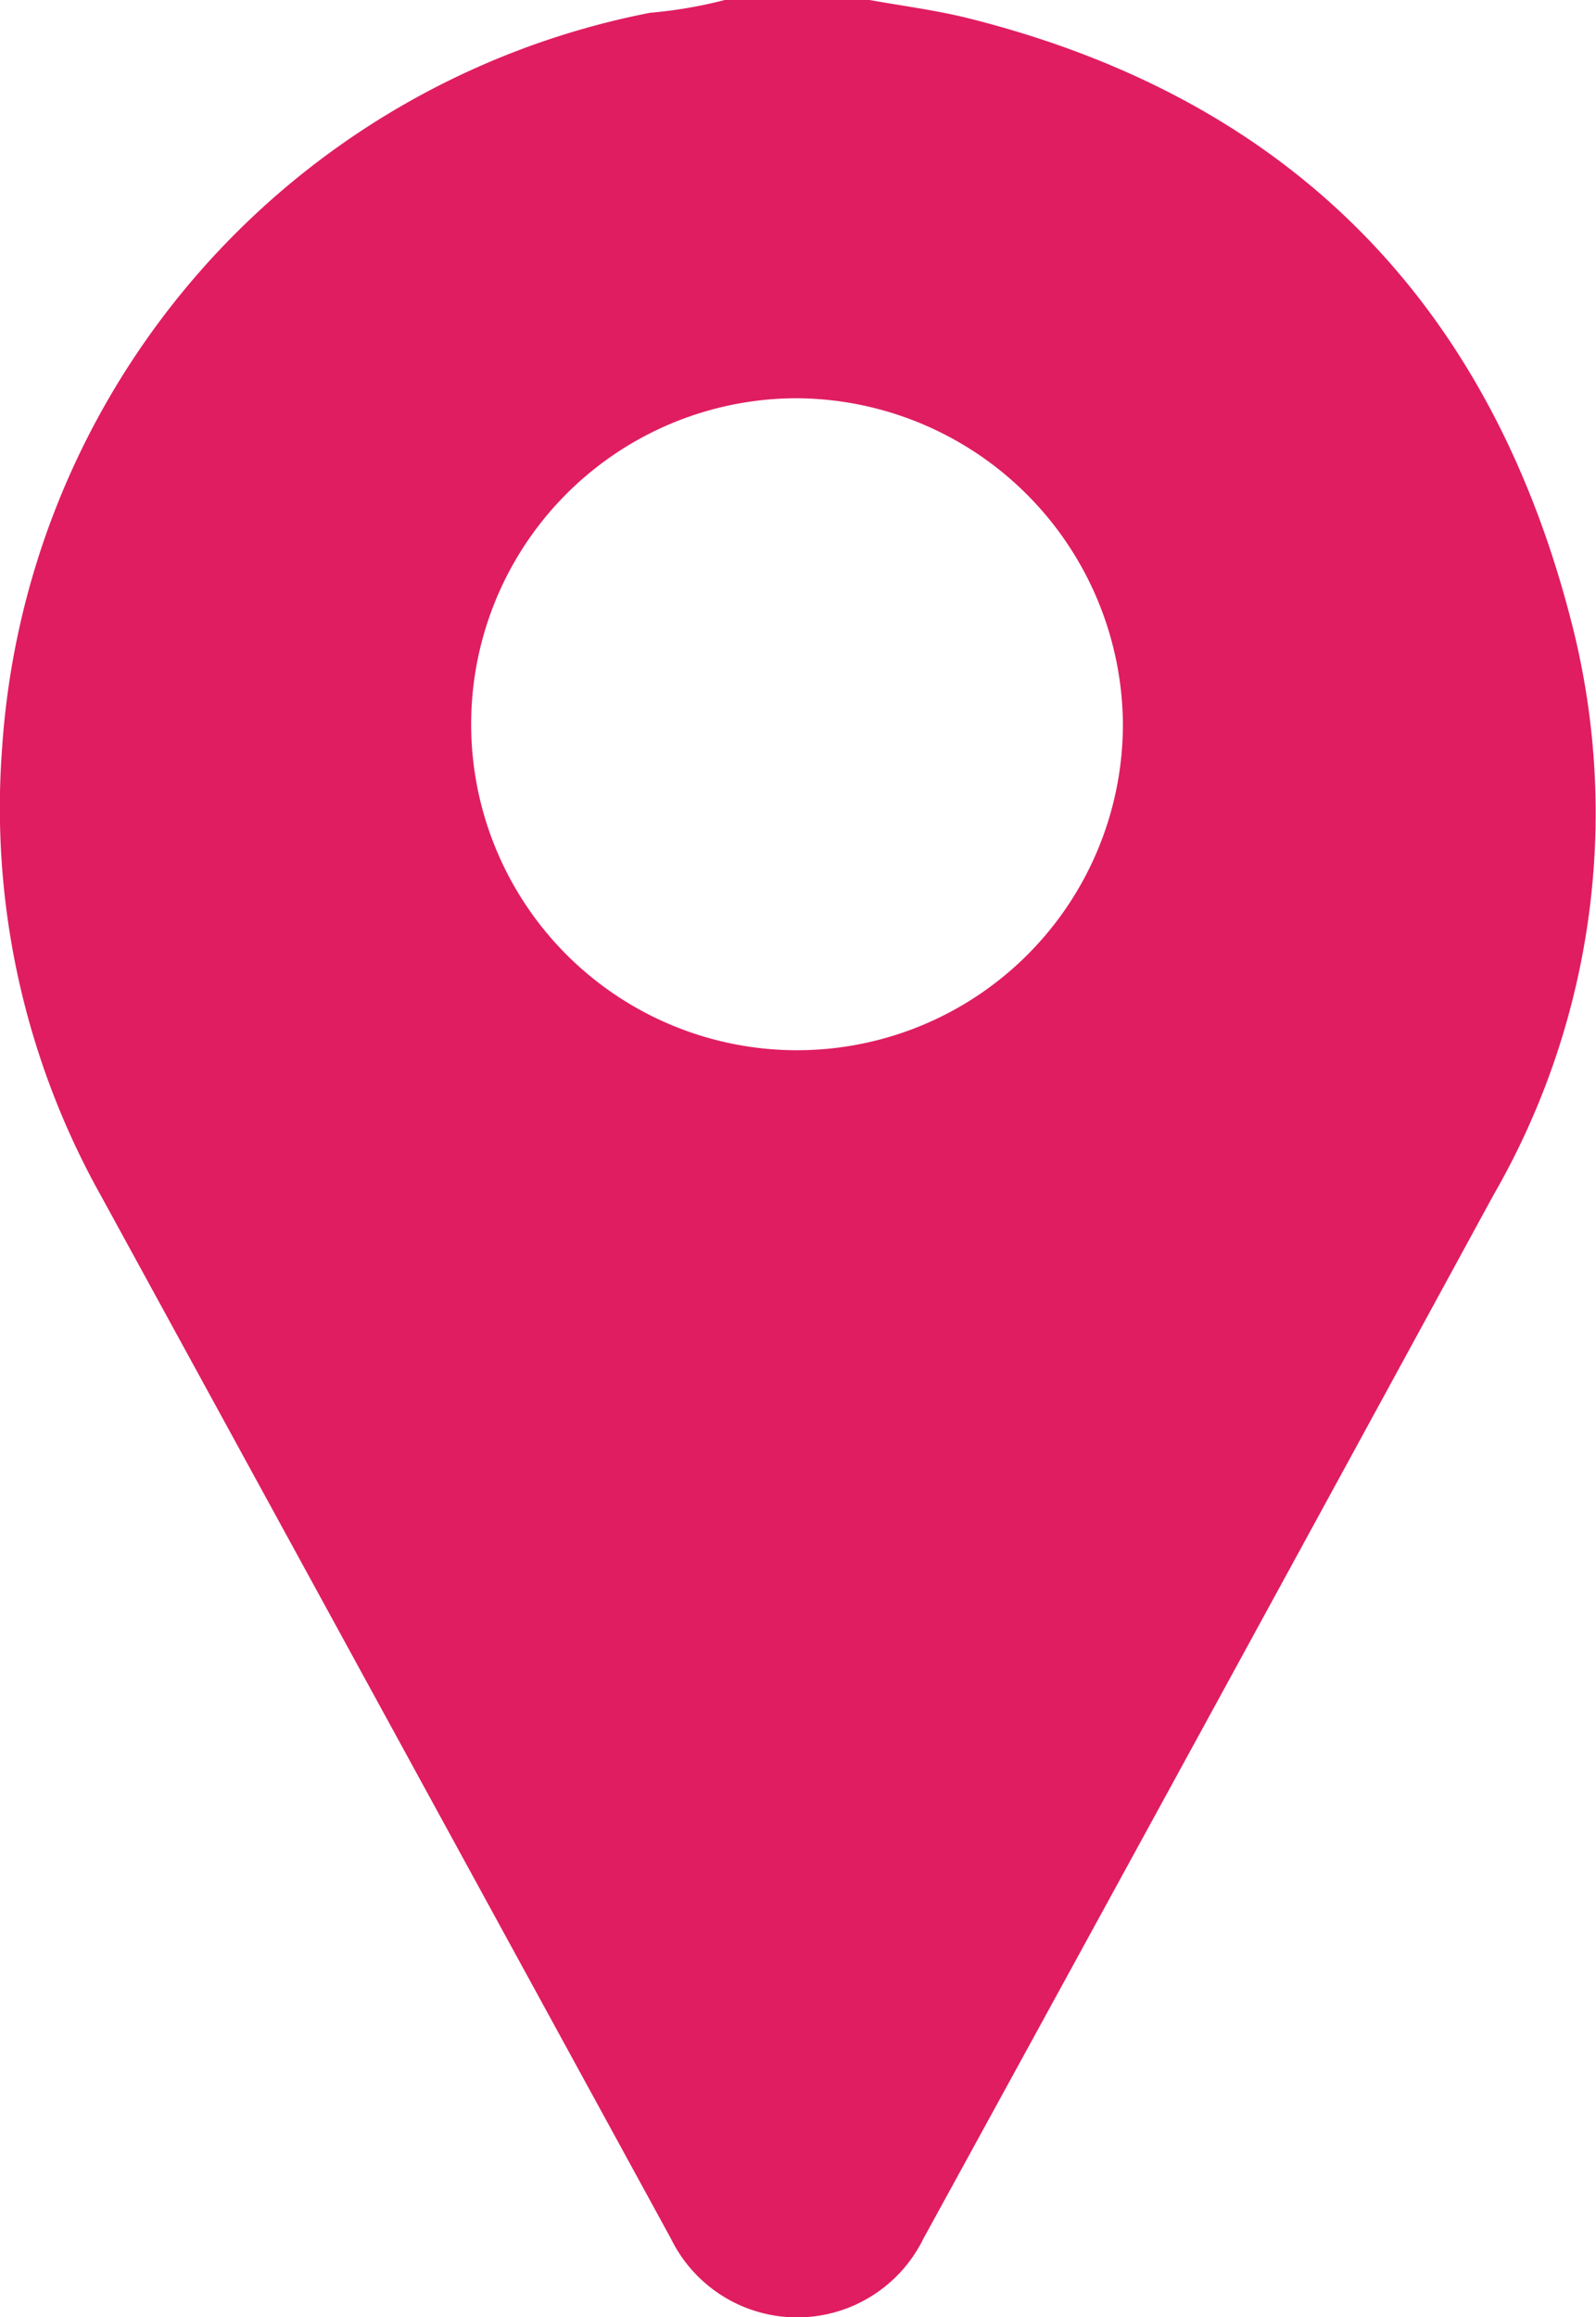 <svg xmlns="http://www.w3.org/2000/svg" viewBox="0 0 57.45 83.38"><defs><style>.cls-1{fill:#e01d61;}</style></defs><g id="Warstwa_2" data-name="Warstwa 2"><g id="Warstwa_1-2" data-name="Warstwa 1"><path class="cls-1" d="M31.3,0c1.17.21,2.34.36,3.49.64,11.79,2.93,19,10.46,21.87,22.12A27.52,27.52,0,0,1,53.76,43Q43.53,61.78,33.24,80.55a5.06,5.06,0,0,1-9.09,0Q13.88,61.76,3.62,43A28.57,28.57,0,0,1,.07,27,28.92,28.92,0,0,1,23.4.46,16.44,16.44,0,0,0,26.09,0ZM28.66,14.33A11.73,11.73,0,1,0,40.42,26,11.81,11.81,0,0,0,28.66,14.33"/></g></g></svg>